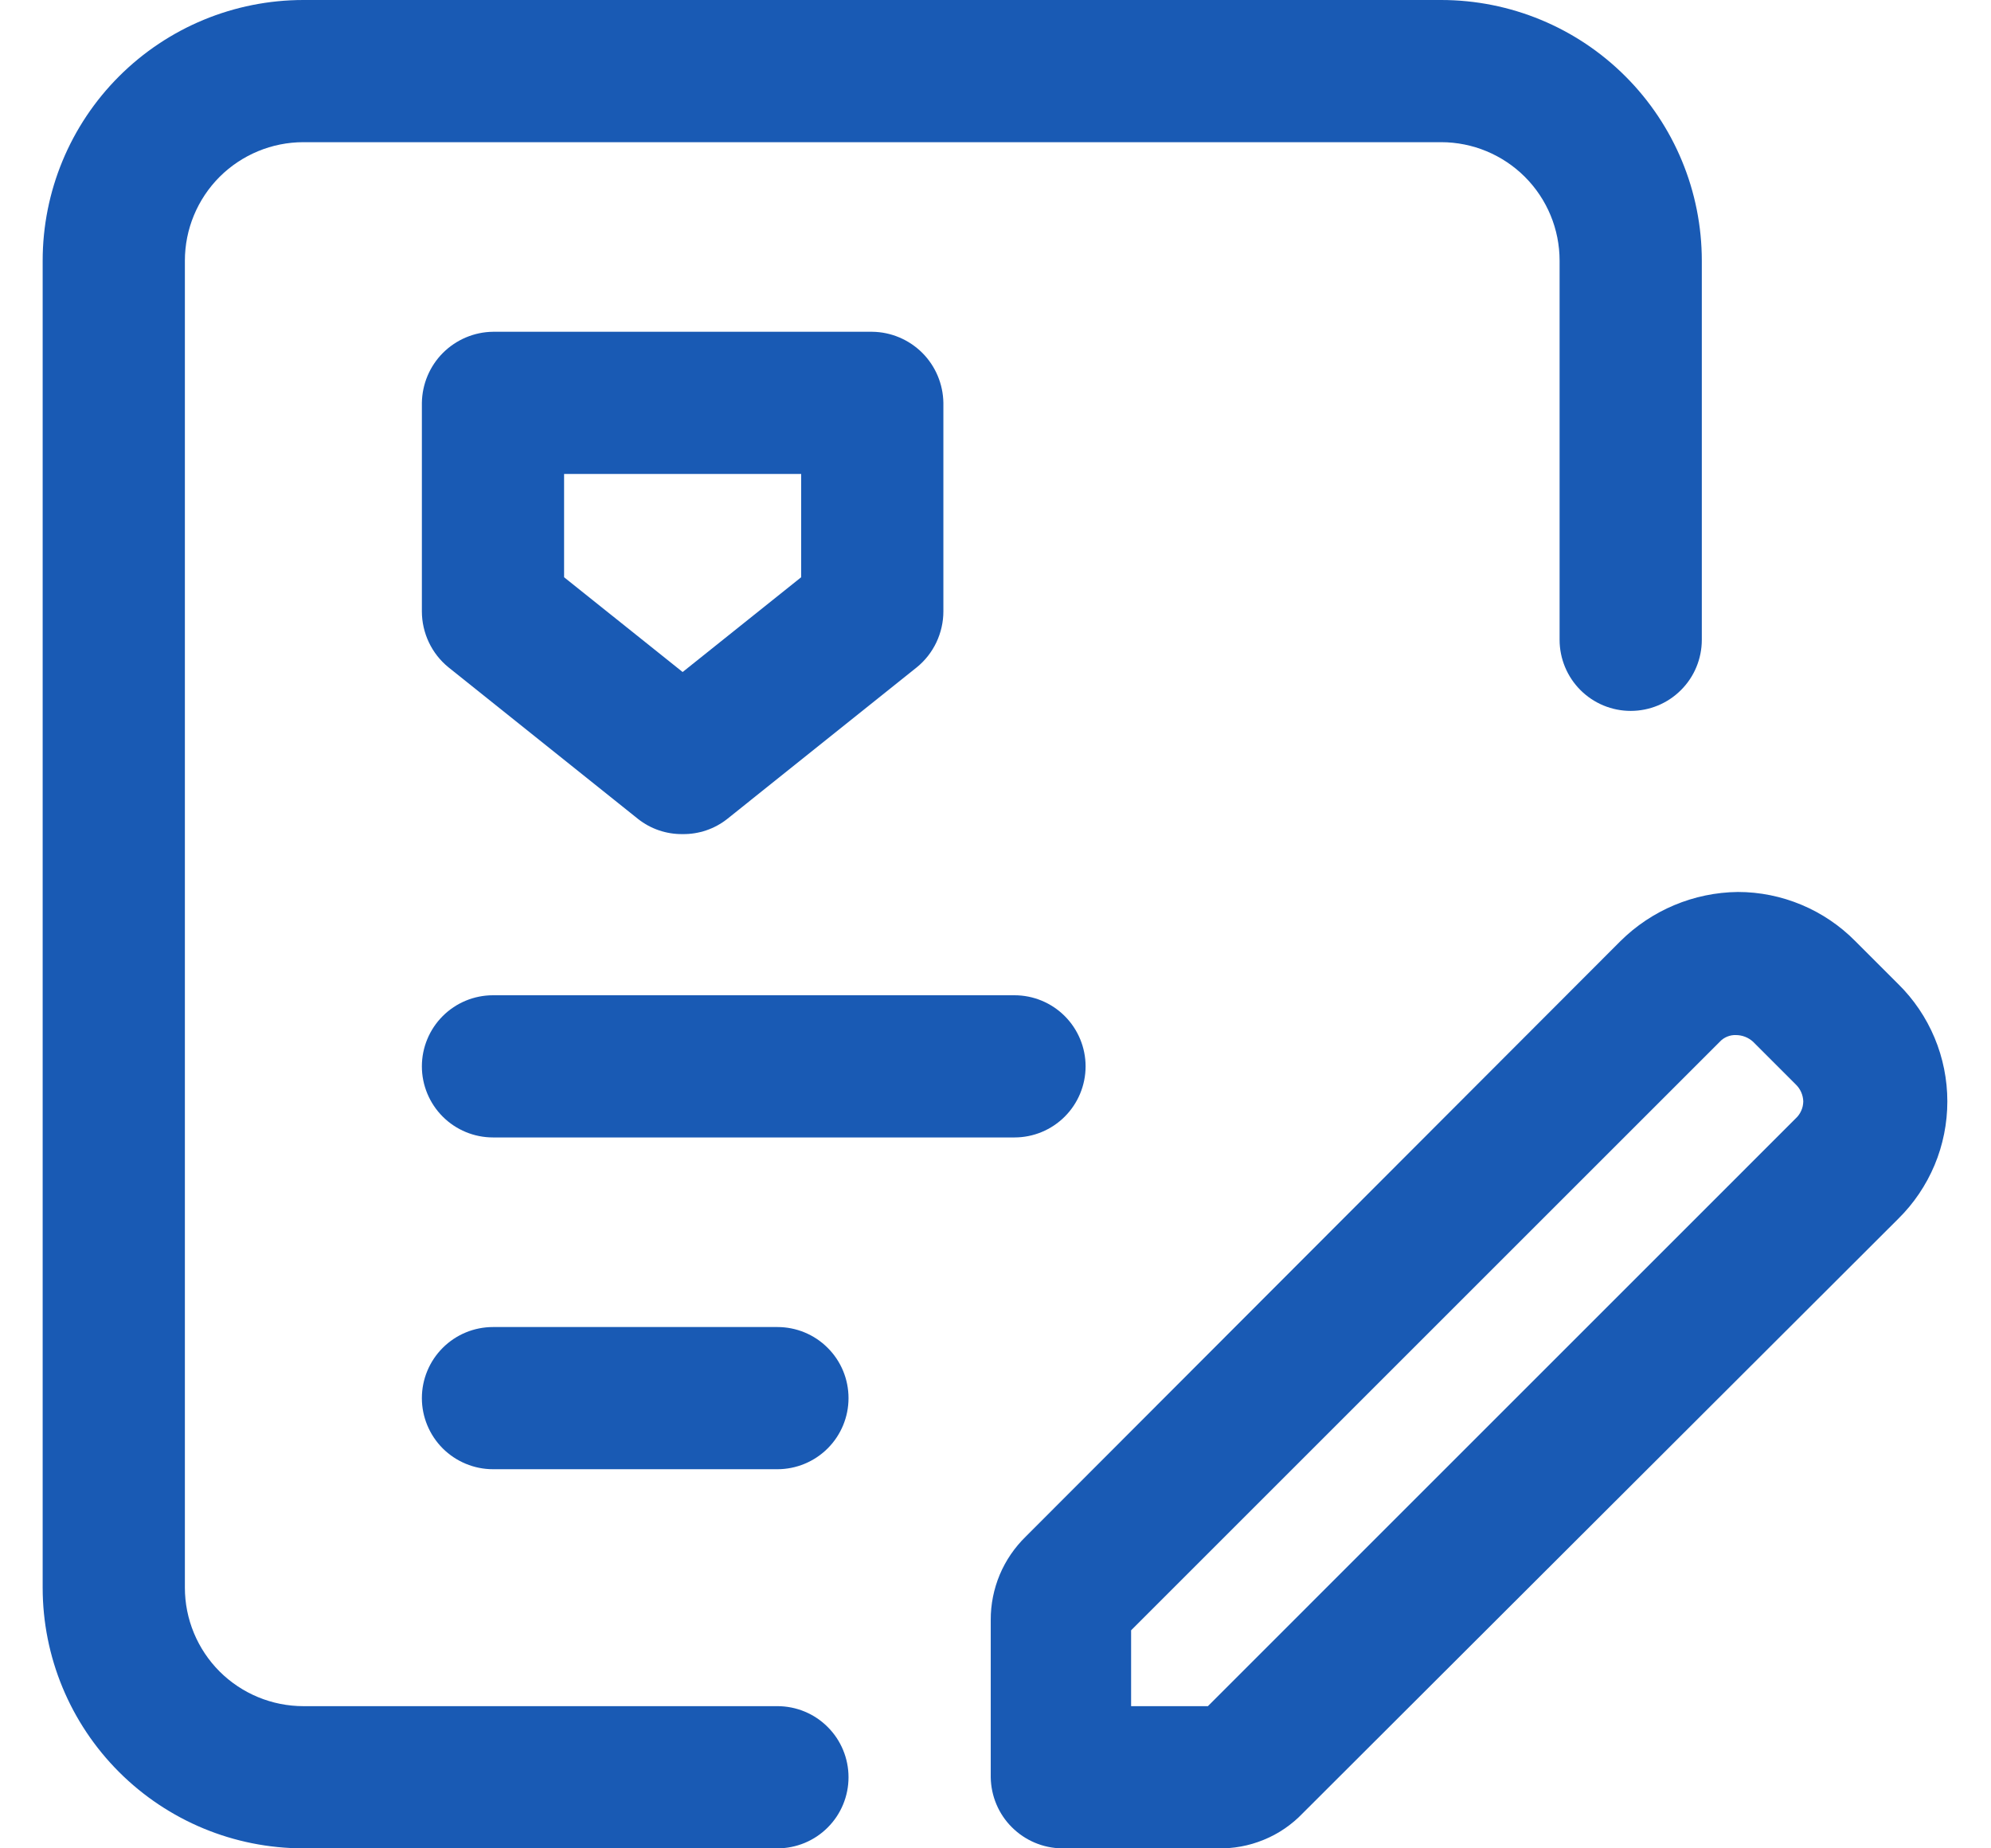 <svg width="28" height="26" viewBox="0 0 28 26" fill="none" xmlns="http://www.w3.org/2000/svg">
<path d="M14.267 16H6.933C6.668 16 6.414 15.895 6.226 15.707C6.039 15.52 5.933 15.265 5.933 15C5.933 14.735 6.039 14.48 6.226 14.293C6.414 14.105 6.668 14 6.933 14H14.267C14.532 14 14.786 14.105 14.974 14.293C15.161 14.48 15.267 14.735 15.267 15C15.267 15.265 15.161 15.52 14.974 15.707C14.786 15.895 14.532 16 14.267 16Z" fill="#195AB4"/>
<path d="M10.933 20.667H6.933C6.668 20.667 6.414 20.561 6.226 20.374C6.039 20.186 5.933 19.932 5.933 19.667C5.933 19.401 6.039 19.147 6.226 18.96C6.414 18.772 6.668 18.667 6.933 18.667H10.933C11.198 18.667 11.453 18.772 11.64 18.96C11.828 19.147 11.933 19.401 11.933 19.667C11.933 19.932 11.828 20.186 11.64 20.374C11.453 20.561 11.198 20.667 10.933 20.667Z" fill="#195AB4"/>
<path d="M10.933 26H4.267C3.294 26 2.362 25.614 1.674 24.926C0.986 24.238 0.6 23.306 0.6 22.333V3.667C0.6 2.694 0.986 1.762 1.674 1.074C2.362 0.386 3.294 0 4.267 0H20.267C21.239 0 22.172 0.386 22.859 1.074C23.547 1.762 23.933 2.694 23.933 3.667V9C23.933 9.265 23.828 9.52 23.64 9.707C23.453 9.895 23.198 10 22.933 10C22.668 10 22.414 9.895 22.226 9.707C22.039 9.52 21.933 9.265 21.933 9V3.667C21.933 3.225 21.758 2.801 21.445 2.488C21.133 2.176 20.709 2 20.267 2H4.267C3.825 2 3.401 2.176 3.088 2.488C2.776 2.801 2.6 3.225 2.6 3.667V22.333C2.6 22.775 2.776 23.199 3.088 23.512C3.401 23.824 3.825 24 4.267 24H10.933C11.198 24 11.453 24.105 11.64 24.293C11.828 24.48 11.933 24.735 11.933 25C11.933 25.265 11.828 25.52 11.64 25.707C11.453 25.895 11.198 26 10.933 26Z" fill="#195AB4"/>
<path d="M17.12 26H14.933C14.669 25.997 14.417 25.89 14.23 25.703C14.043 25.517 13.937 25.264 13.933 25V22.787C13.932 22.568 13.976 22.351 14.06 22.15C14.145 21.948 14.27 21.766 14.427 21.613L22.787 13.24C23.227 12.803 23.82 12.554 24.44 12.547C24.748 12.547 25.052 12.609 25.336 12.728C25.62 12.847 25.877 13.021 26.093 13.24L26.693 13.84C26.913 14.056 27.087 14.313 27.206 14.597C27.325 14.881 27.386 15.186 27.386 15.493C27.386 15.801 27.325 16.106 27.206 16.39C27.087 16.673 26.913 16.931 26.693 17.147L18.32 25.507C18.166 25.668 17.979 25.796 17.772 25.88C17.566 25.965 17.343 26.006 17.12 26ZM15.907 24H16.987L25.253 15.733C25.286 15.703 25.313 15.665 25.331 15.624C25.35 15.583 25.359 15.539 25.36 15.493C25.357 15.402 25.319 15.316 25.253 15.253L24.653 14.653C24.588 14.594 24.502 14.56 24.413 14.56C24.371 14.558 24.329 14.566 24.29 14.582C24.251 14.598 24.215 14.622 24.187 14.653L15.907 22.933V24Z" fill="#195AB4"/>
<path d="M9.6 11.733C9.373 11.736 9.151 11.661 8.973 11.52L6.307 9.387C6.19 9.292 6.096 9.172 6.031 9.035C5.967 8.899 5.933 8.751 5.933 8.6V5.667C5.937 5.403 6.043 5.15 6.23 4.963C6.417 4.777 6.669 4.67 6.933 4.667H12.267C12.531 4.67 12.783 4.777 12.97 4.963C13.157 5.15 13.263 5.403 13.267 5.667V8.6C13.267 8.751 13.233 8.899 13.169 9.035C13.104 9.172 13.01 9.292 12.893 9.387L10.227 11.52C10.049 11.661 9.827 11.736 9.6 11.733ZM7.933 8.12L9.6 9.453L11.267 8.12V6.667H7.933V8.12Z" fill="#195AB4"/>
</svg>
